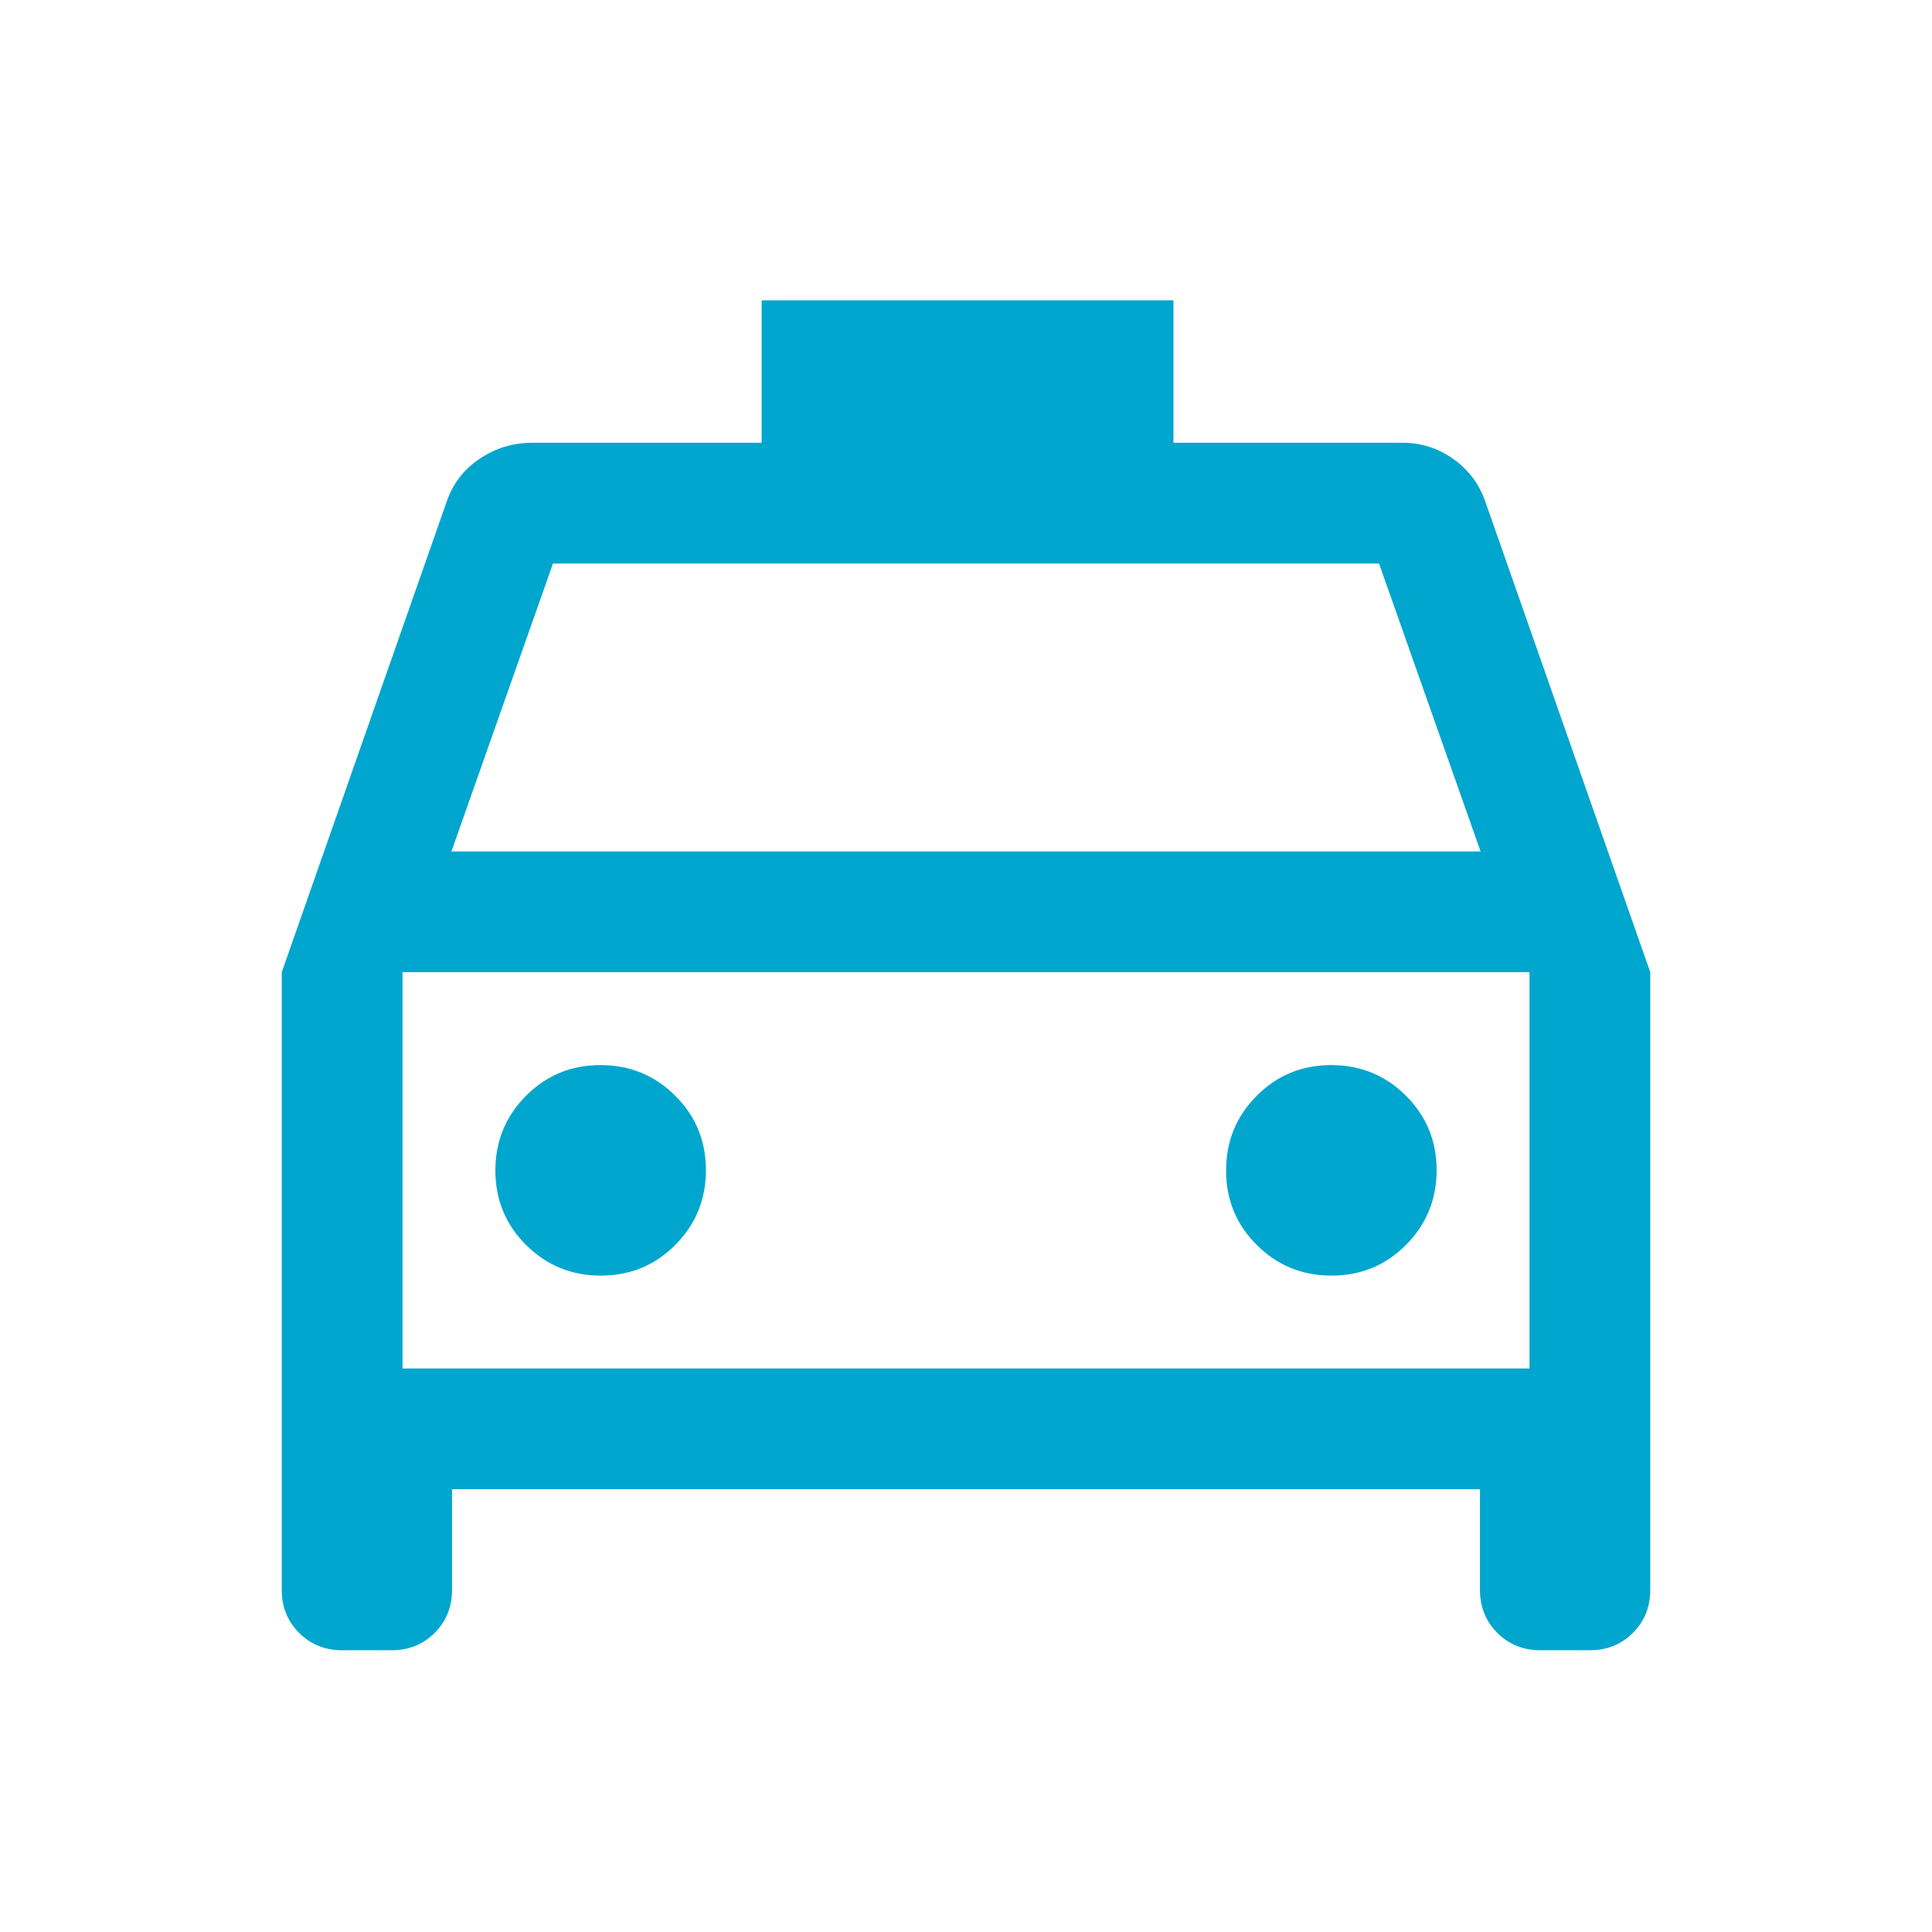 <svg xmlns="http://www.w3.org/2000/svg" width="96" height="96" viewBox="0 0 96 96" fill="none"><mask id="mask0_240_2066" style="mask-type:alpha" maskUnits="userSpaceOnUse" x="0" y="0" width="96" height="96"><rect width="96" height="96" fill="#D9D9D9"></rect></mask><g mask="url(#mask0_240_2066)"><path d="M22.461 74V79C22.461 79.85 22.174 80.562 21.599 81.137C21.024 81.712 20.311 82 19.461 82H17C16.15 82 15.438 81.712 14.863 81.137C14.288 80.562 14 79.85 14 79V48.308L22.169 25C22.467 24.082 23.013 23.352 23.808 22.812C24.603 22.27 25.487 22 26.462 22H37.846V14.923H58.308V22H69.692C70.628 22 71.478 22.275 72.242 22.825C73.005 23.375 73.535 24.1 73.831 25L82 48.308V79C82 79.85 81.712 80.562 81.137 81.137C80.562 81.712 79.85 82 79 82H76.539C75.689 82 74.976 81.712 74.401 81.137C73.826 80.562 73.539 79.85 73.539 79V74H22.461ZM22.431 42.308H73.569L68.523 28H27.477L22.431 42.308ZM29.855 63.385C31.31 63.385 32.545 62.875 33.558 61.856C34.571 60.837 35.077 59.6 35.077 58.145C35.077 56.69 34.568 55.455 33.549 54.442C32.53 53.429 31.292 52.923 29.837 52.923C28.382 52.923 27.148 53.432 26.135 54.451C25.122 55.47 24.615 56.708 24.615 58.163C24.615 59.618 25.125 60.852 26.144 61.865C27.163 62.878 28.4 63.385 29.855 63.385ZM66.163 63.385C67.618 63.385 68.852 62.875 69.865 61.856C70.878 60.837 71.385 59.6 71.385 58.145C71.385 56.69 70.875 55.455 69.856 54.442C68.837 53.429 67.6 52.923 66.145 52.923C64.69 52.923 63.455 53.432 62.442 54.451C61.429 55.47 60.923 56.708 60.923 58.163C60.923 59.618 61.432 60.852 62.451 61.865C63.47 62.878 64.708 63.385 66.163 63.385ZM20 68H76V48.308H20V68Z" fill="#00A6CE"></path></g></svg>